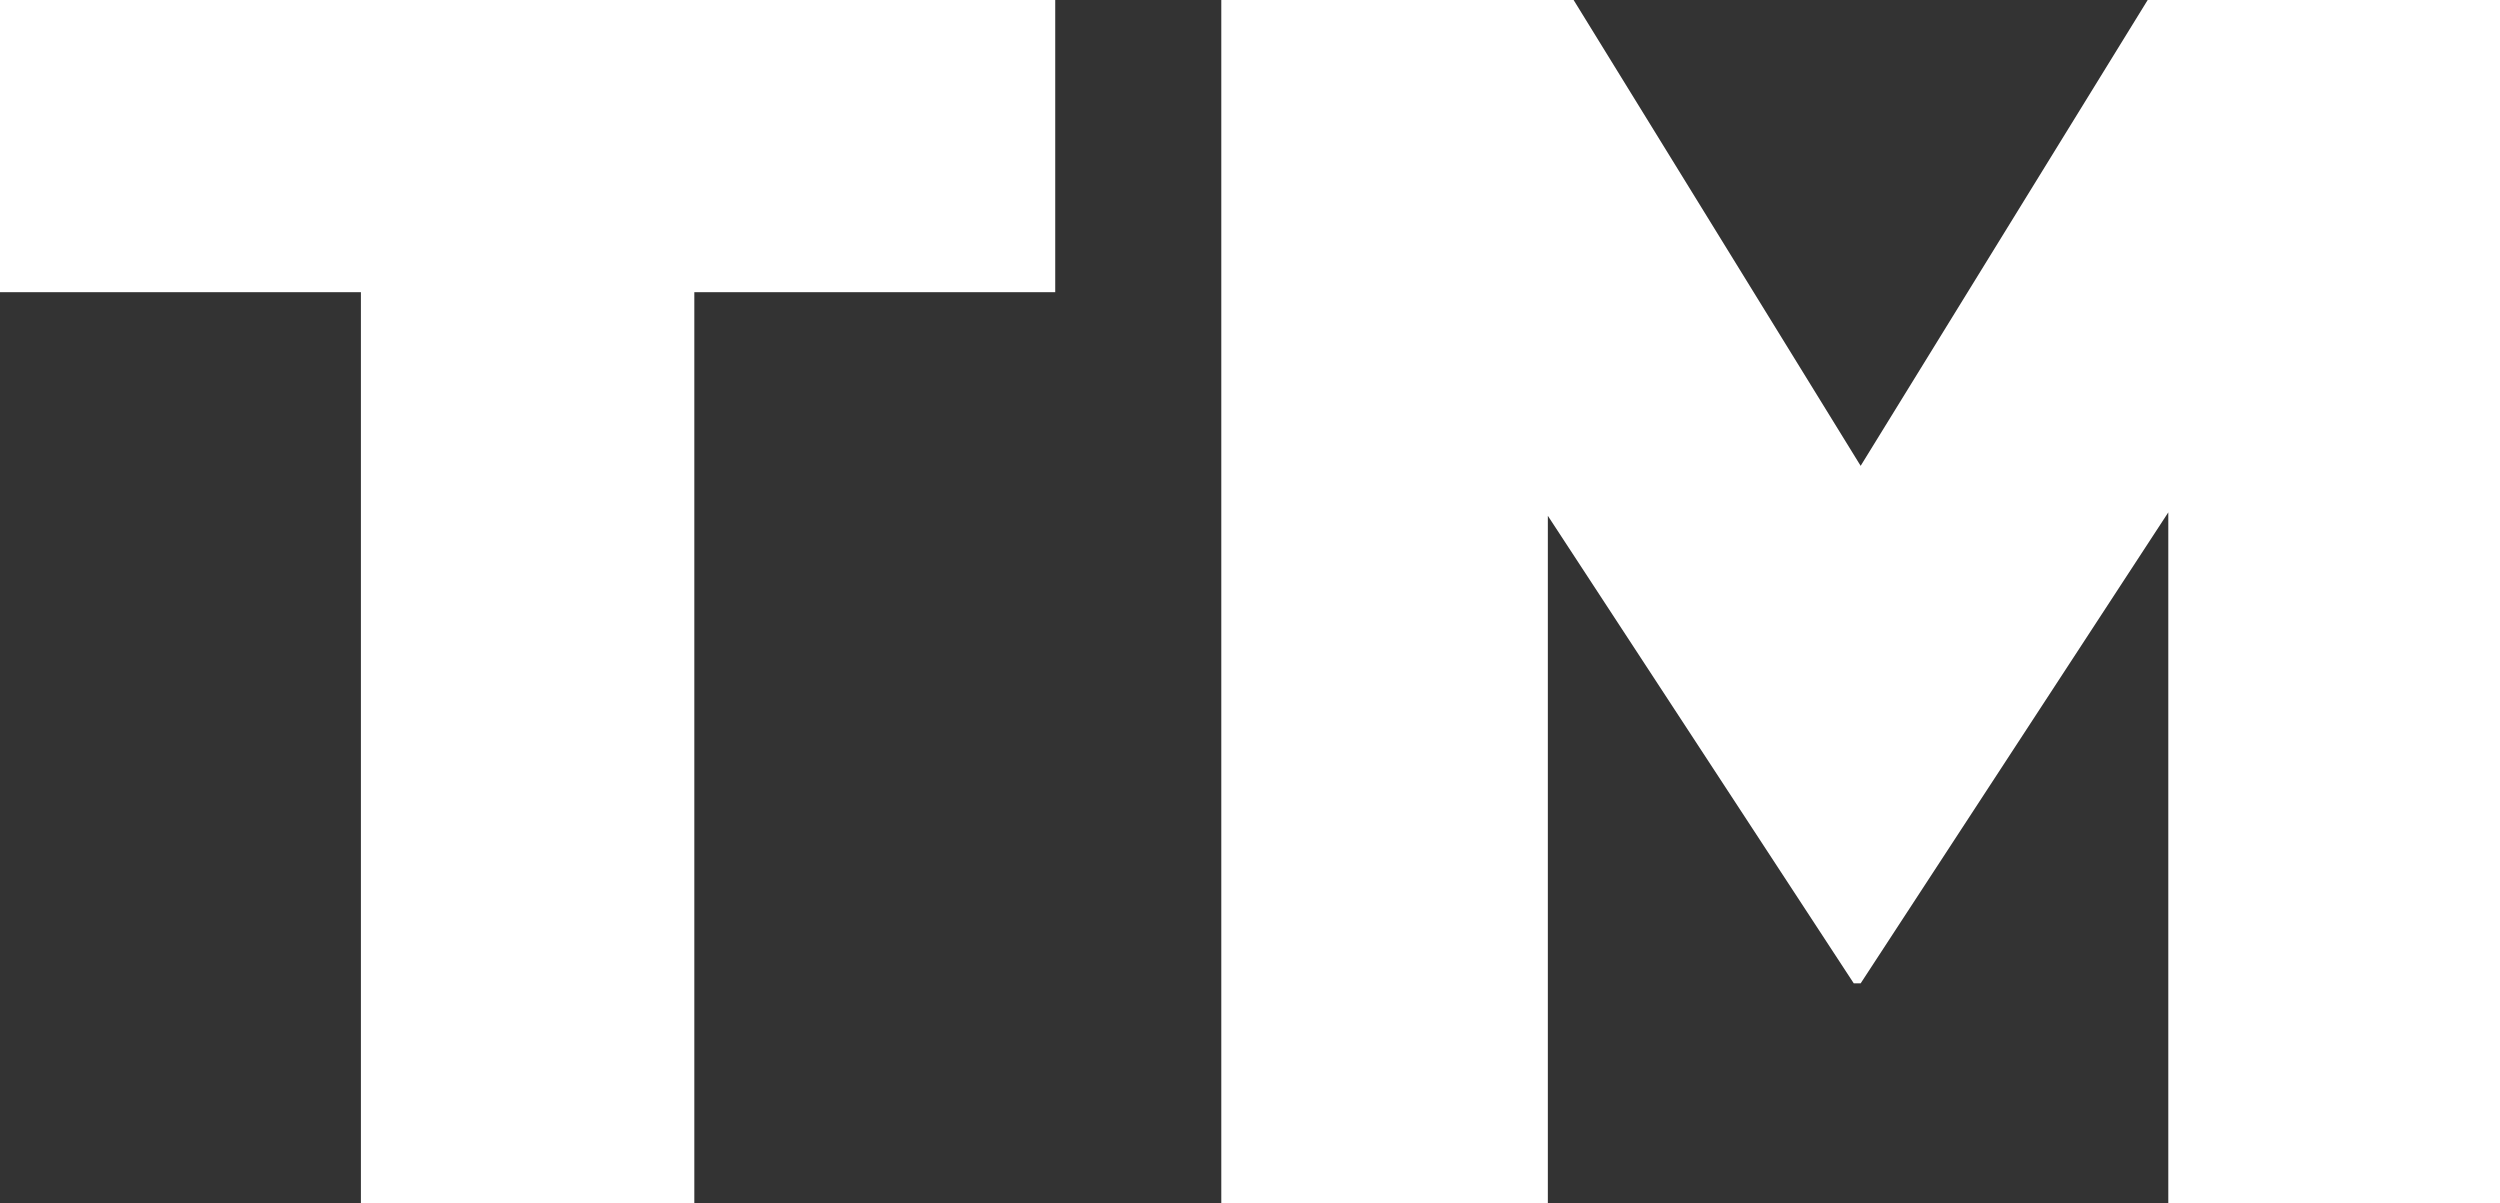 <?xml version="1.0" encoding="utf-8"?>
<!-- Generator: Adobe Illustrator 12.0.0, SVG Export Plug-In . SVG Version: 6.00 Build 0)  -->
<!DOCTYPE svg PUBLIC "-//W3C//DTD SVG 1.1//EN" "http://www.w3.org/Graphics/SVG/1.1/DTD/svg11.dtd">
<svg version="1.1" id="レイヤー_1" xmlns="http://www.w3.org/2000/svg" xmlns:xlink="http://www.w3.org/1999/xlink" x="0px"
	 y="0px" width="17.463px" height="8.404px" viewBox="0 0 17.463 8.404"
	 overflow="visible" enable-background="new 0 0 17.463 8.404" xml:space="preserve">
<rect x="0" y="0" width="17.463" height="8.404" fill="#333333" stroke="none"/>
<g>
	<path fill="#FFFFFF" d="M2.521,8.404H4.85V2.041h2.521V0H0v2.041h2.521V8.404z"/>
	<path fill="#FFFFFF" d="M8.531,8.404h2.281V3.603l2.137,3.266h0.048l2.149-3.29v4.826h2.317V0h-2.461l-2.005,3.254L10.992,0H8.531
		V8.404z"/>
</g>
</svg>
